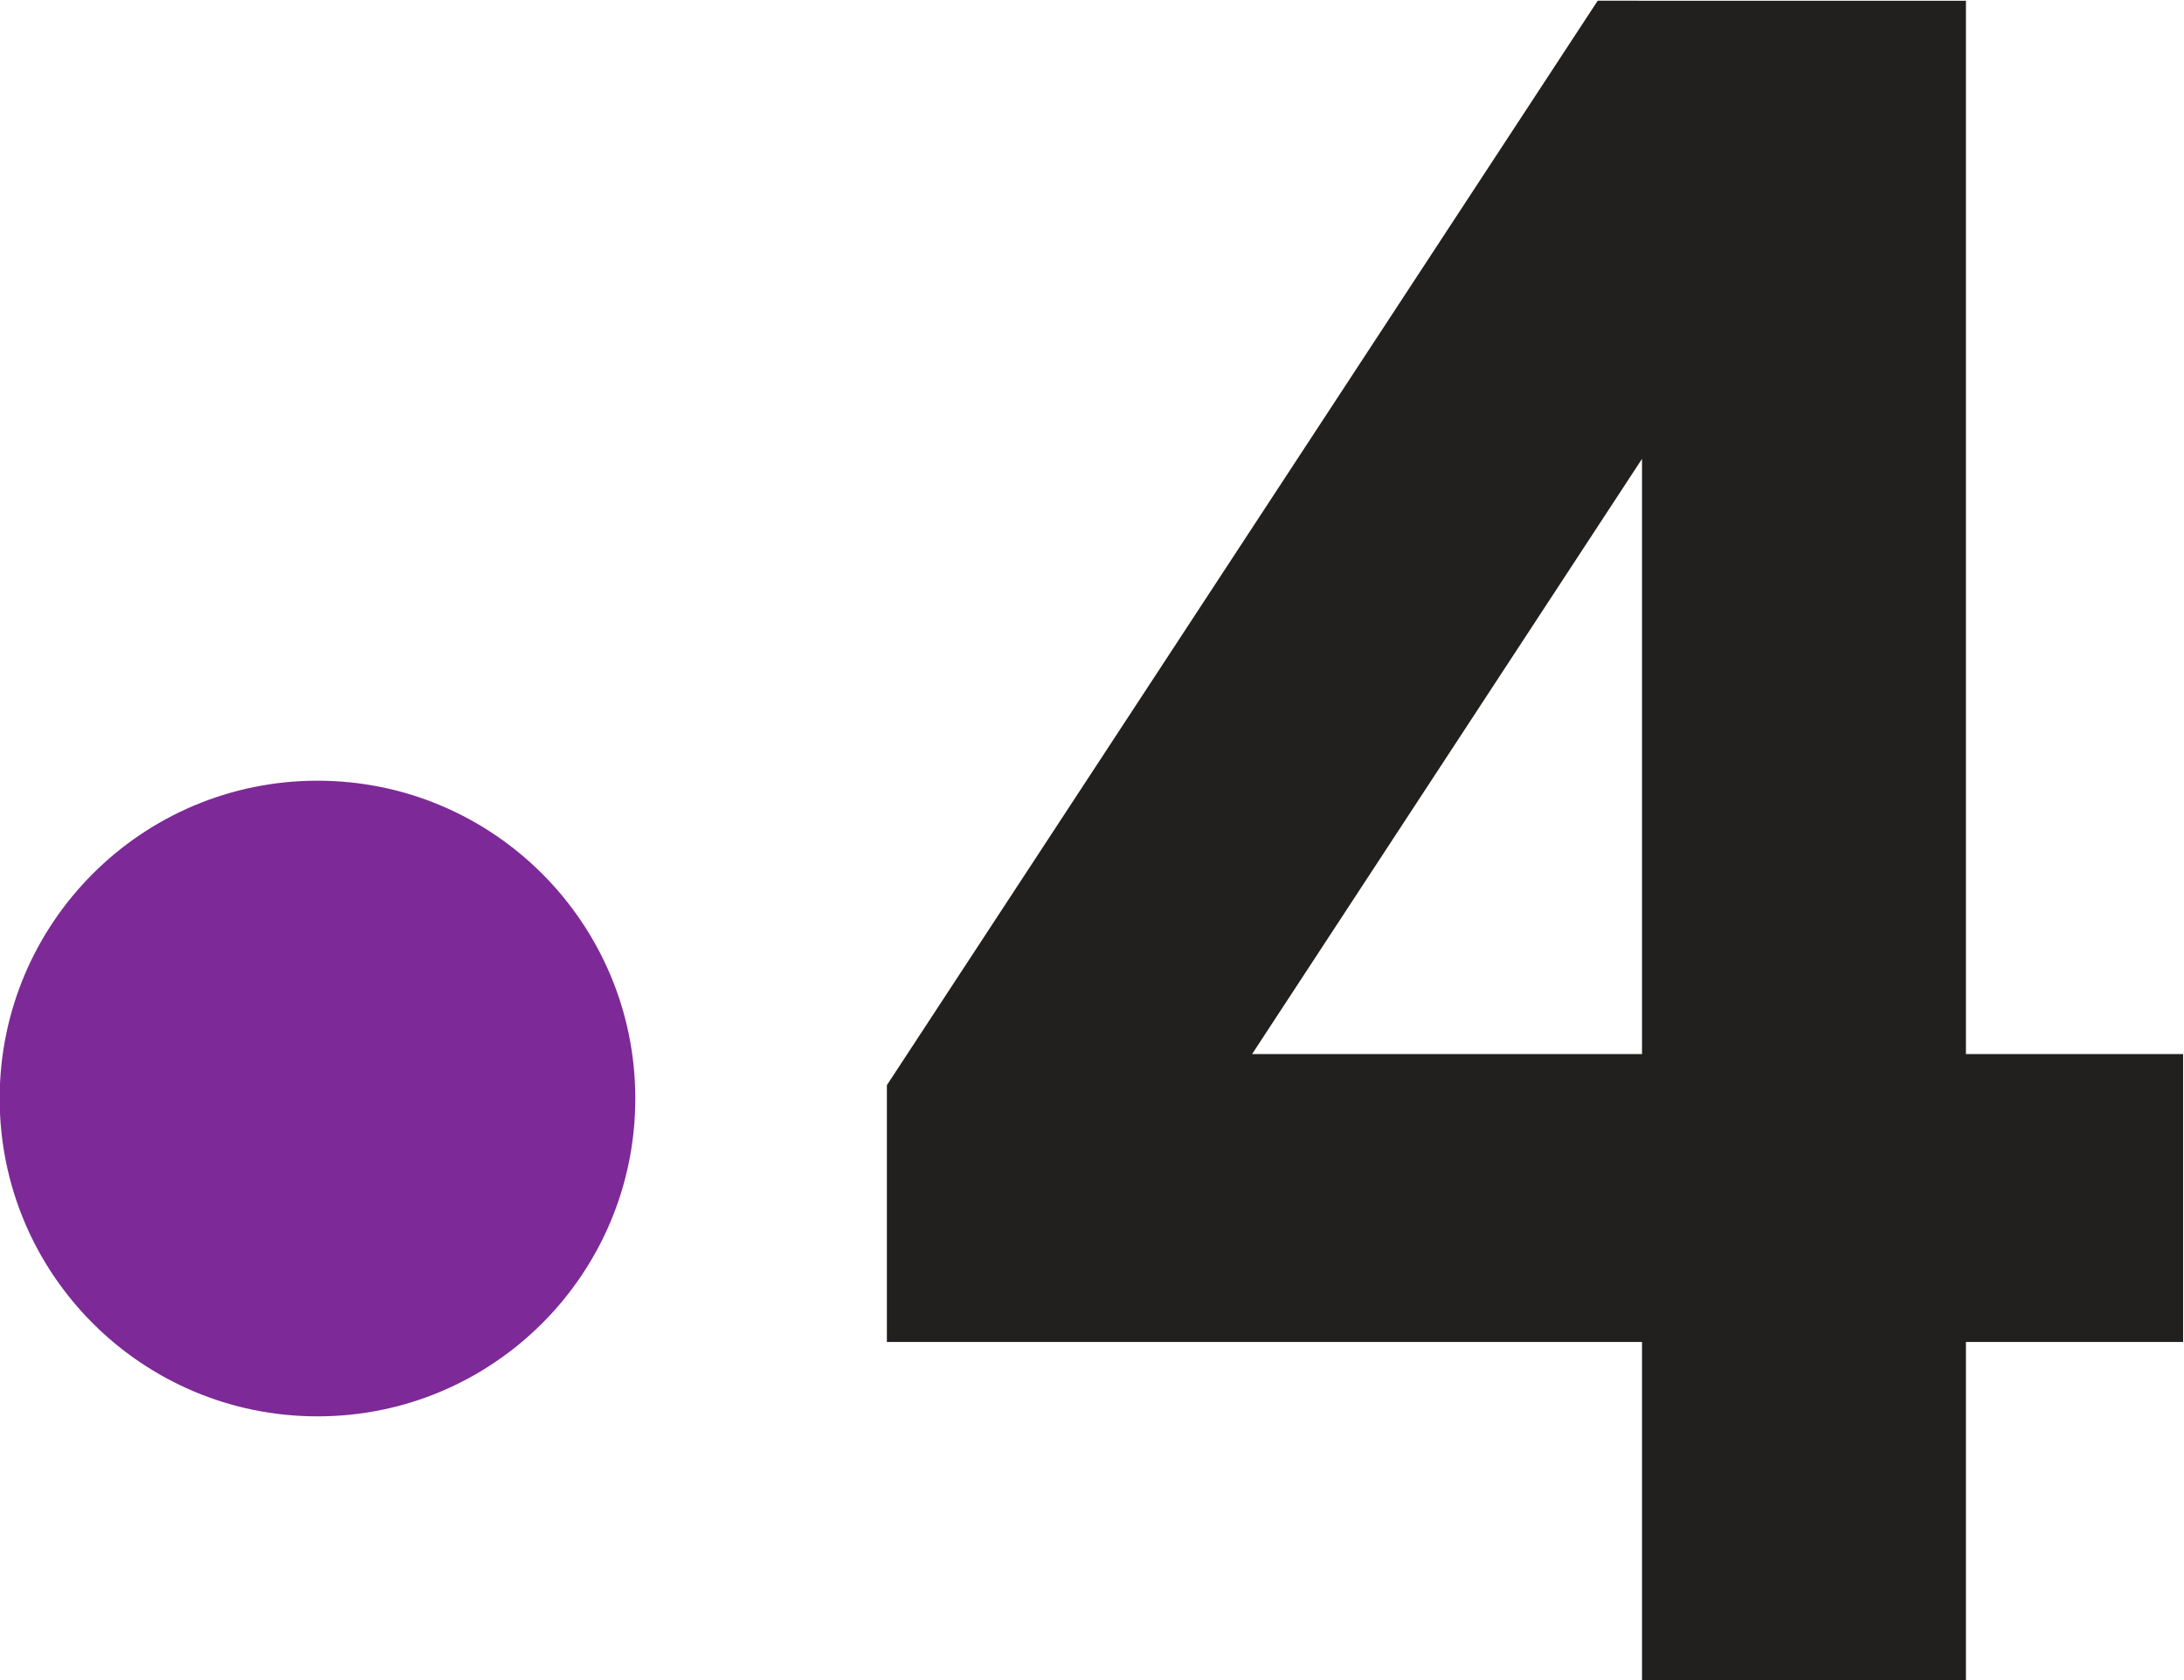 <svg version="1.1" viewBox="0 0 362.03 278.47" xml:space="preserve" xmlns="http://www.w3.org/2000/svg"><g transform="matrix(1.333 0 0 -1.333 -212.61 489.24)"><g transform="scale(.1)"><path d="m2385 2304.2c0-218.27-176.95-395.22-395.22-395.22s-395.22 176.95-395.22 395.22 176.95 395.22 395.22 395.22 395.22-176.95 395.22-395.22" fill="#7d2997"/><path d="m4039.7 3669.3v-1309.8h270.08v-358.04h-270.08v-420.7h-402.8v420.7h-939.04v319.35l883.93 1348.5zm-402.8-1309.8v740.14l-484.89-740.14z" fill="#21201f"/></g></g></svg>
